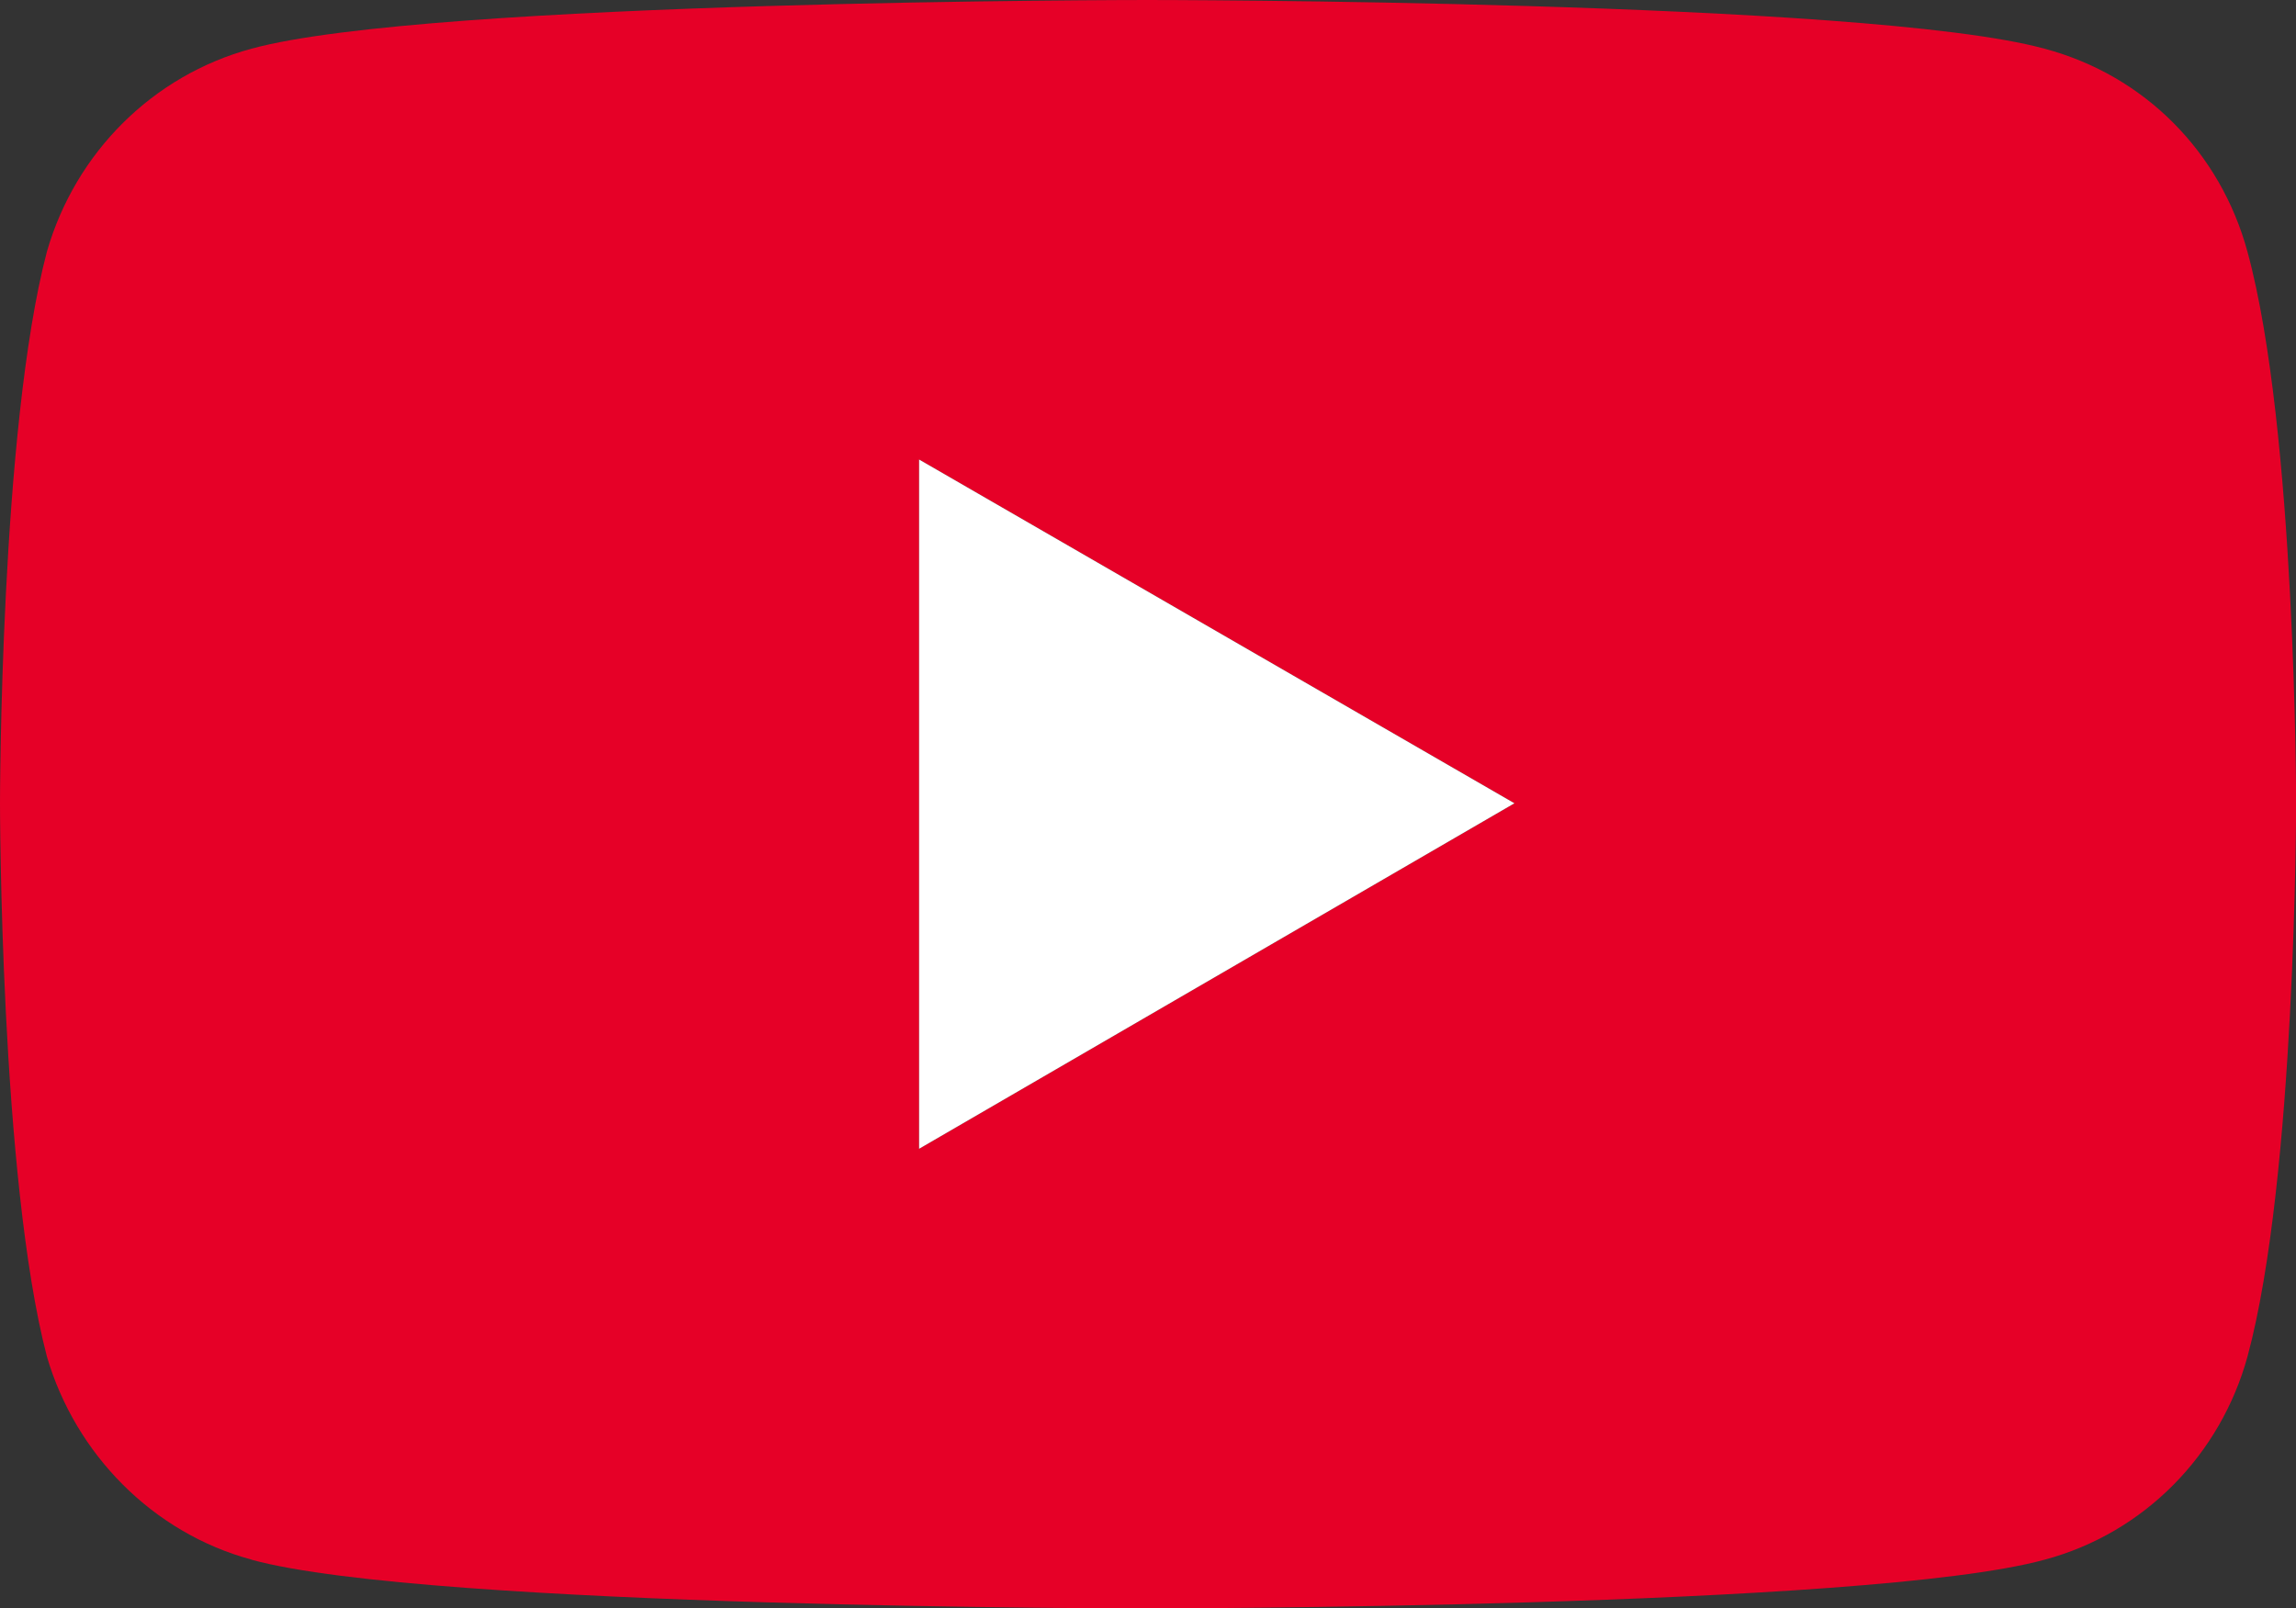 <?xml version="1.0" encoding="UTF-8"?>
<svg id="_レイヤー_2" data-name="レイヤー 2" xmlns="http://www.w3.org/2000/svg" viewBox="0 0 197.15 138.11">
  <rect x="0" y="0" width="197.15" height="138.11" fill="#333333" stroke="none"/>
  <defs>
    <style>
      .cls-1 {
        fill: #fff;
      }

      .cls-2 {
        fill: #e60027;
      }
    </style>
  </defs>
  <g id="Layer_1" data-name="Layer 1">
    <path class="cls-2" d="M21.6,133.93c-8.5-2.3-15.12-9.07-17.57-17.43C0,101.1,0,68.98,0,68.98c0,0,0-32.11,4.03-47.38C6.48,13.11,13.1,6.48,21.6,4.18,36.87,0,98.5,0,98.5,0c0,0,61.78,0,77.05,4.18,8.64,2.3,15.12,8.93,17.43,17.43,4.18,15.27,4.18,47.38,4.18,47.38,0,0,0,32.11-4.18,47.52-2.3,8.35-8.79,15.12-17.43,17.43-15.27,4.18-77.05,4.18-77.05,4.18,0,0-61.64,0-76.9-4.18ZM78.92,98.65l51.12-29.67-51.12-29.52v59.19Z"/>
    <polygon class="cls-1" points="78.92 98.65 130.04 68.98 78.92 39.46 78.92 98.65"/>
  </g>
</svg>